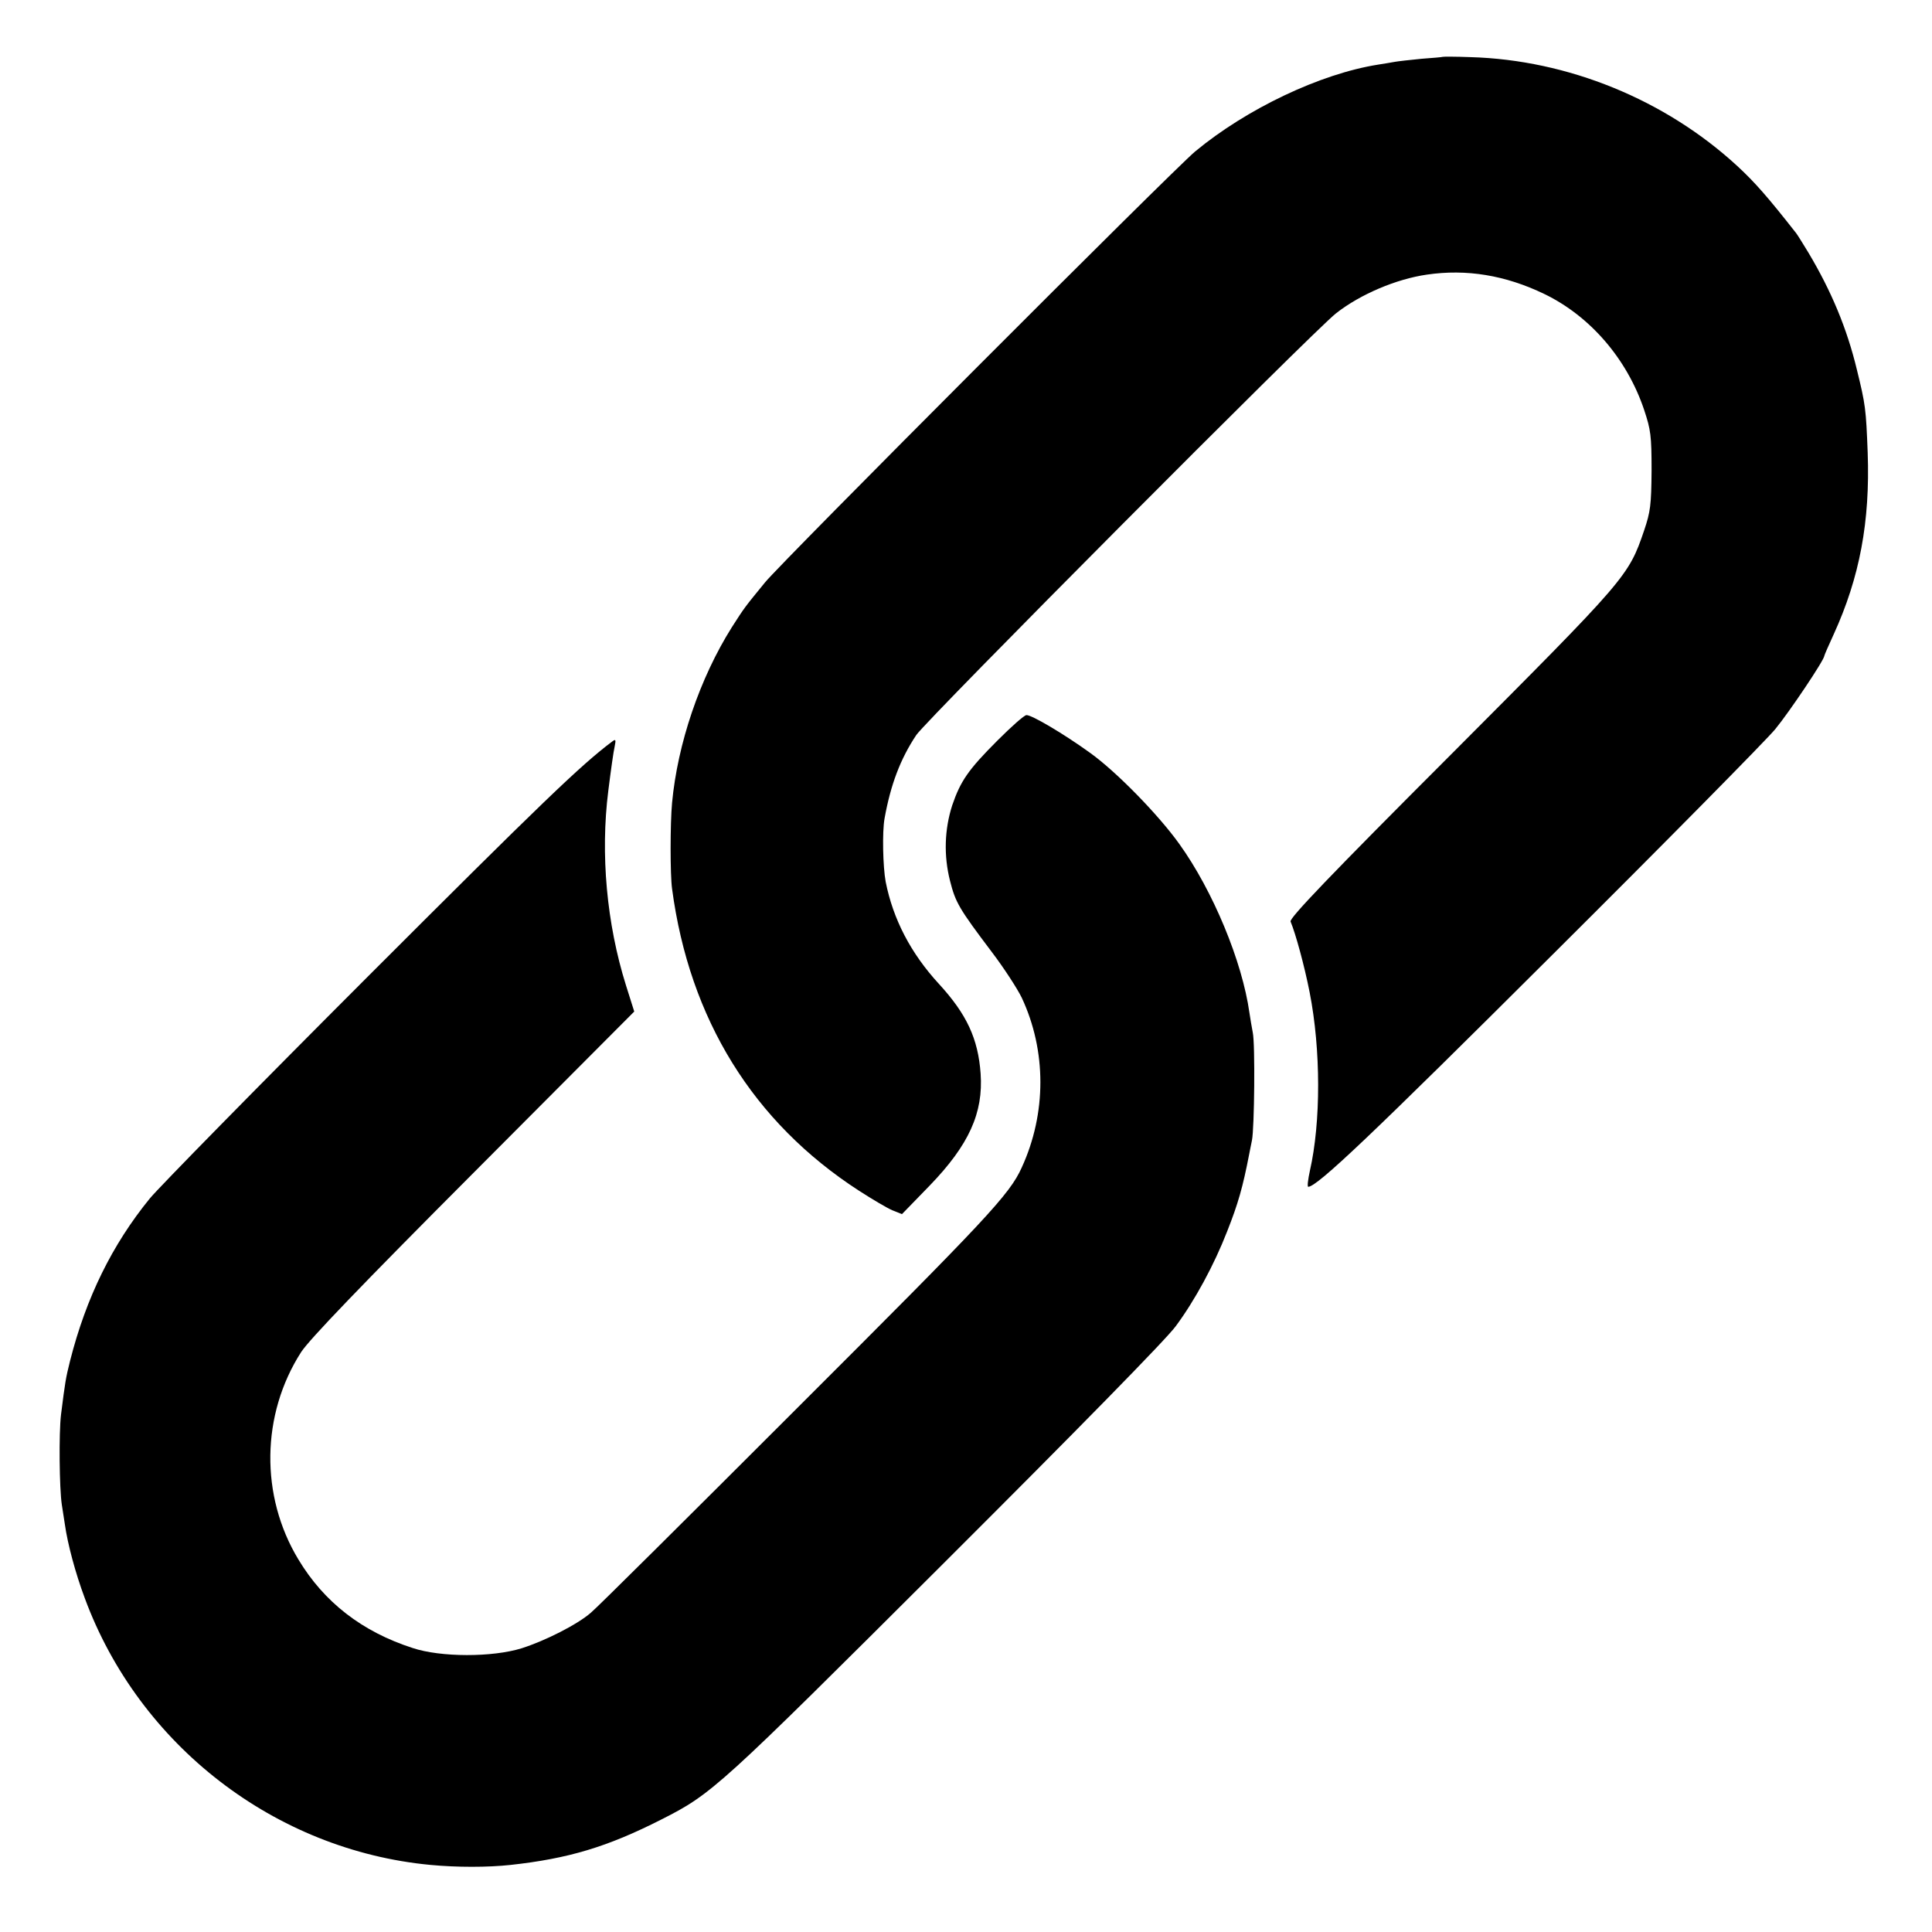 <?xml version="1.0" standalone="no"?>
<!DOCTYPE svg PUBLIC "-//W3C//DTD SVG 20010904//EN"
 "http://www.w3.org/TR/2001/REC-SVG-20010904/DTD/svg10.dtd">
<svg version="1.0" xmlns="http://www.w3.org/2000/svg"
 width="700pt" height="700pt" viewBox="0 0 700 700"
 preserveAspectRatio="xMidYMid meet">
<g transform="translate(0,700) scale(0.1,-0.1)"
fill="#000000" stroke="none">
<path d="M5227 6794 c-1 -1 -36 -4 -77 -7 -41 -4 -85 -9 -96 -11 -12 -2 -39
-7 -60 -10 -210 -33 -477 -160 -664 -315 -81 -68 -1496 -1485 -1558 -1561 -76
-93 -73 -89 -120 -162 -117 -186 -197 -423 -217 -637 -7 -76 -7 -261 0 -311
63 -473 294 -846 677 -1094 48 -31 102 -63 121 -71 l35 -14 101 104 c142 147
194 263 184 405 -9 126 -50 215 -151 325 -102 111 -166 234 -193 370 -10 54
-13 181 -4 230 22 122 57 215 115 302 38 56 1439 1464 1521 1528 88 69 218
124 329 140 143 21 284 -2 425 -70 166 -80 300 -235 362 -420 24 -72 27 -94
27 -220 -1 -124 -4 -149 -27 -217 -57 -167 -62 -172 -700 -812 -440 -440 -586
-593 -581 -605 18 -43 50 -159 69 -256 41 -208 41 -471 1 -647 -7 -32 -10 -58
-6 -58 32 0 231 189 883 839 412 410 776 779 809 819 51 62 178 251 178 266 0
2 15 37 34 78 94 206 132 408 123 658 -6 158 -8 174 -39 300 -36 150 -93 286
-176 425 -20 33 -40 65 -44 70 -102 130 -149 184 -214 244 -261 240 -613 384
-967 394 -53 2 -98 2 -100 1z"/>
<path d="M3614 4317 c-106 -106 -134 -147 -164 -235 -28 -87 -31 -182 -8 -273
20 -79 32 -100 152 -259 44 -58 92 -132 108 -165 90 -192 90 -419 0 -615 -44
-98 -126 -185 -812 -870 -393 -393 -730 -728 -749 -743 -49 -43 -166 -102
-251 -129 -106 -33 -293 -33 -395 1 -183 59 -321 166 -414 321 -139 230 -135
525 10 751 29 45 219 243 624 649 l583 585 -30 95 c-70 223 -93 476 -64 705 9
72 19 144 23 160 5 25 4 28 -8 19 -114 -85 -261 -227 -884 -850 -403 -403
-759 -766 -792 -806 -137 -168 -231 -360 -289 -588 -16 -64 -18 -77 -33 -196
-8 -67 -6 -267 3 -326 3 -21 8 -53 11 -71 10 -71 38 -176 72 -267 197 -534
690 -914 1253 -967 95 -9 207 -9 290 0 209 23 350 65 545 164 186 94 206 113
1030 935 471 470 802 807 835 853 69 93 139 222 186 343 40 101 57 161 80 280
2 12 7 34 10 50 9 43 12 352 3 391 -4 20 -9 52 -12 71 -26 186 -132 442 -254
612 -75 105 -227 261 -323 330 -94 68 -212 138 -231 137 -8 0 -55 -42 -105
-92z"/>
</g>
</svg>
